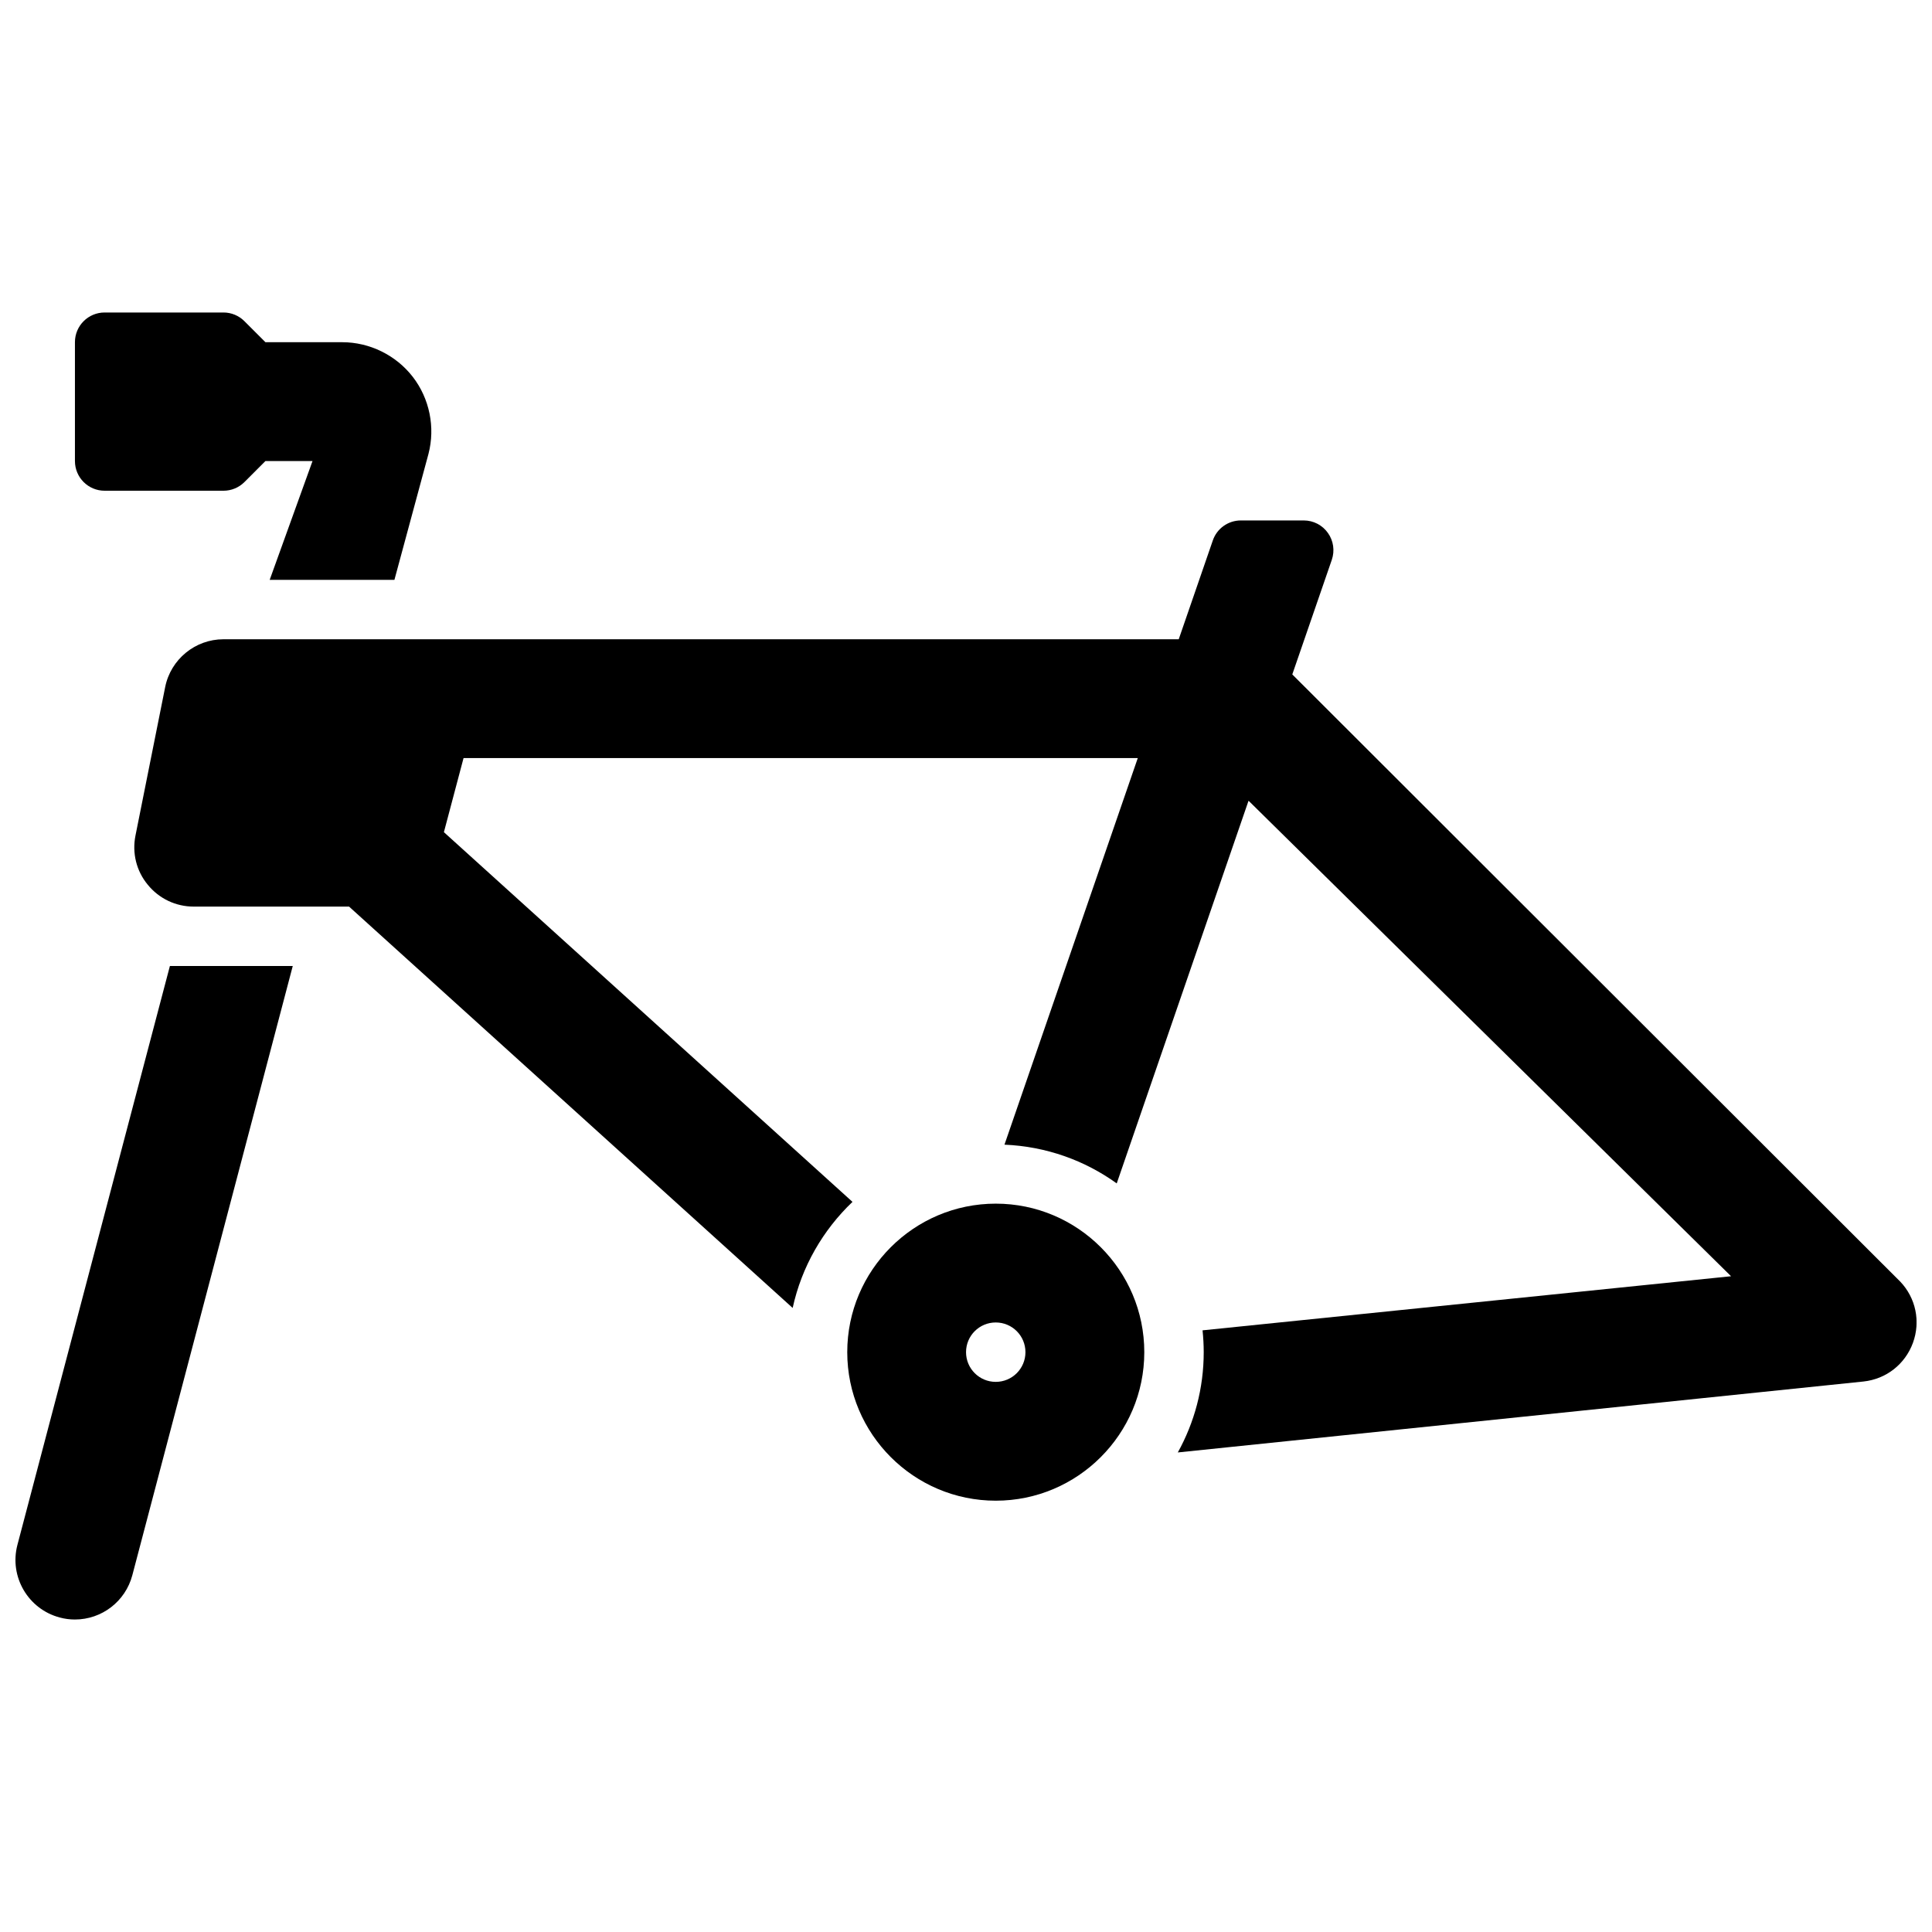 <?xml version="1.0" encoding="UTF-8"?>
<!-- Uploaded to: ICON Repo, www.iconrepo.com, Generator: ICON Repo Mixer Tools -->
<svg width="800px" height="800px" version="1.1" viewBox="144 144 512 512" xmlns="http://www.w3.org/2000/svg">
 <defs>
  <clipPath id="b">
   <path d="m148.09 400h73.906v174h-73.906z"/>
  </clipPath>
  <clipPath id="a">
   <path d="m179 281h472.9v248h-472.9z"/>
  </clipPath>
 </defs>
 <path d="m171.73 274.05h31.488c2.094 0 4.094-0.828 5.566-2.305l5.562-5.566h12.477l-11.352 31.488h33.055l9.02-33.363c1.844-7.047 0.293-14.672-4.141-20.414-4.445-5.754-11.426-9.199-18.707-9.199h-20.352l-5.566-5.566c-1.477-1.48-3.469-2.309-5.562-2.309h-31.488c-4.352 0-7.871 3.519-7.871 7.871v31.488c0 4.356 3.516 7.875 7.871 7.875z"/>
 <g clip-path="url(#b)">
  <path d="m148.61 553.43c-2.195 8.391 2.832 17.02 11.25 19.23 1.297 0.355 2.644 0.527 3.988 0.527 7.141 0 13.398-4.809 15.223-11.746l42.512-161.44h-32.559z"/>
 </g>
 <g clip-path="url(#a)">
  <path d="m647.55 483.61-161.08-160.88 10.469-30.363c0.828-2.41 0.449-5.07-1.031-7.133-1.473-2.086-3.863-3.312-6.406-3.312h-16.656c-3.363 0-6.352 2.133-7.438 5.305l-9.031 26.184h-253.16c-7.484 0-13.973 5.328-15.438 12.648l-7.871 39.352c-0.945 4.66 0.25 9.43 3.25 13.051 3 3.688 7.438 5.797 12.184 5.797h41.164l117.56 106.36c2.387-10.941 8.031-20.648 15.855-28.109l-108.28-97.977 5.203-19.625v-0.008h178.68l-35.328 102.45c11.066 0.465 21.293 4.18 29.75 10.266l34.914-101.36 0.07-0.008 127.82 125.97-140.06 14.336c0.195 1.906 0.309 3.832 0.309 5.785 0 9.637-2.496 18.688-6.863 26.574l181.7-18.797c6.016-0.645 11.027-4.566 13.113-10.242 2.07-5.668 0.773-11.902-3.391-16.266z"/>
 </g>
 <path d="m407.89 462.98c-21.703 0-39.359 17.656-39.359 39.359 0 21.703 17.656 39.359 39.359 39.359s39.359-17.656 39.359-39.359c0-21.703-17.656-39.359-39.359-39.359zm-0.008 47.23c-4.352 0-7.871-3.519-7.871-7.871 0-4.352 3.519-7.871 7.871-7.871 4.352 0 7.871 3.519 7.871 7.871 0 4.352-3.519 7.871-7.871 7.871z"/>
</svg>